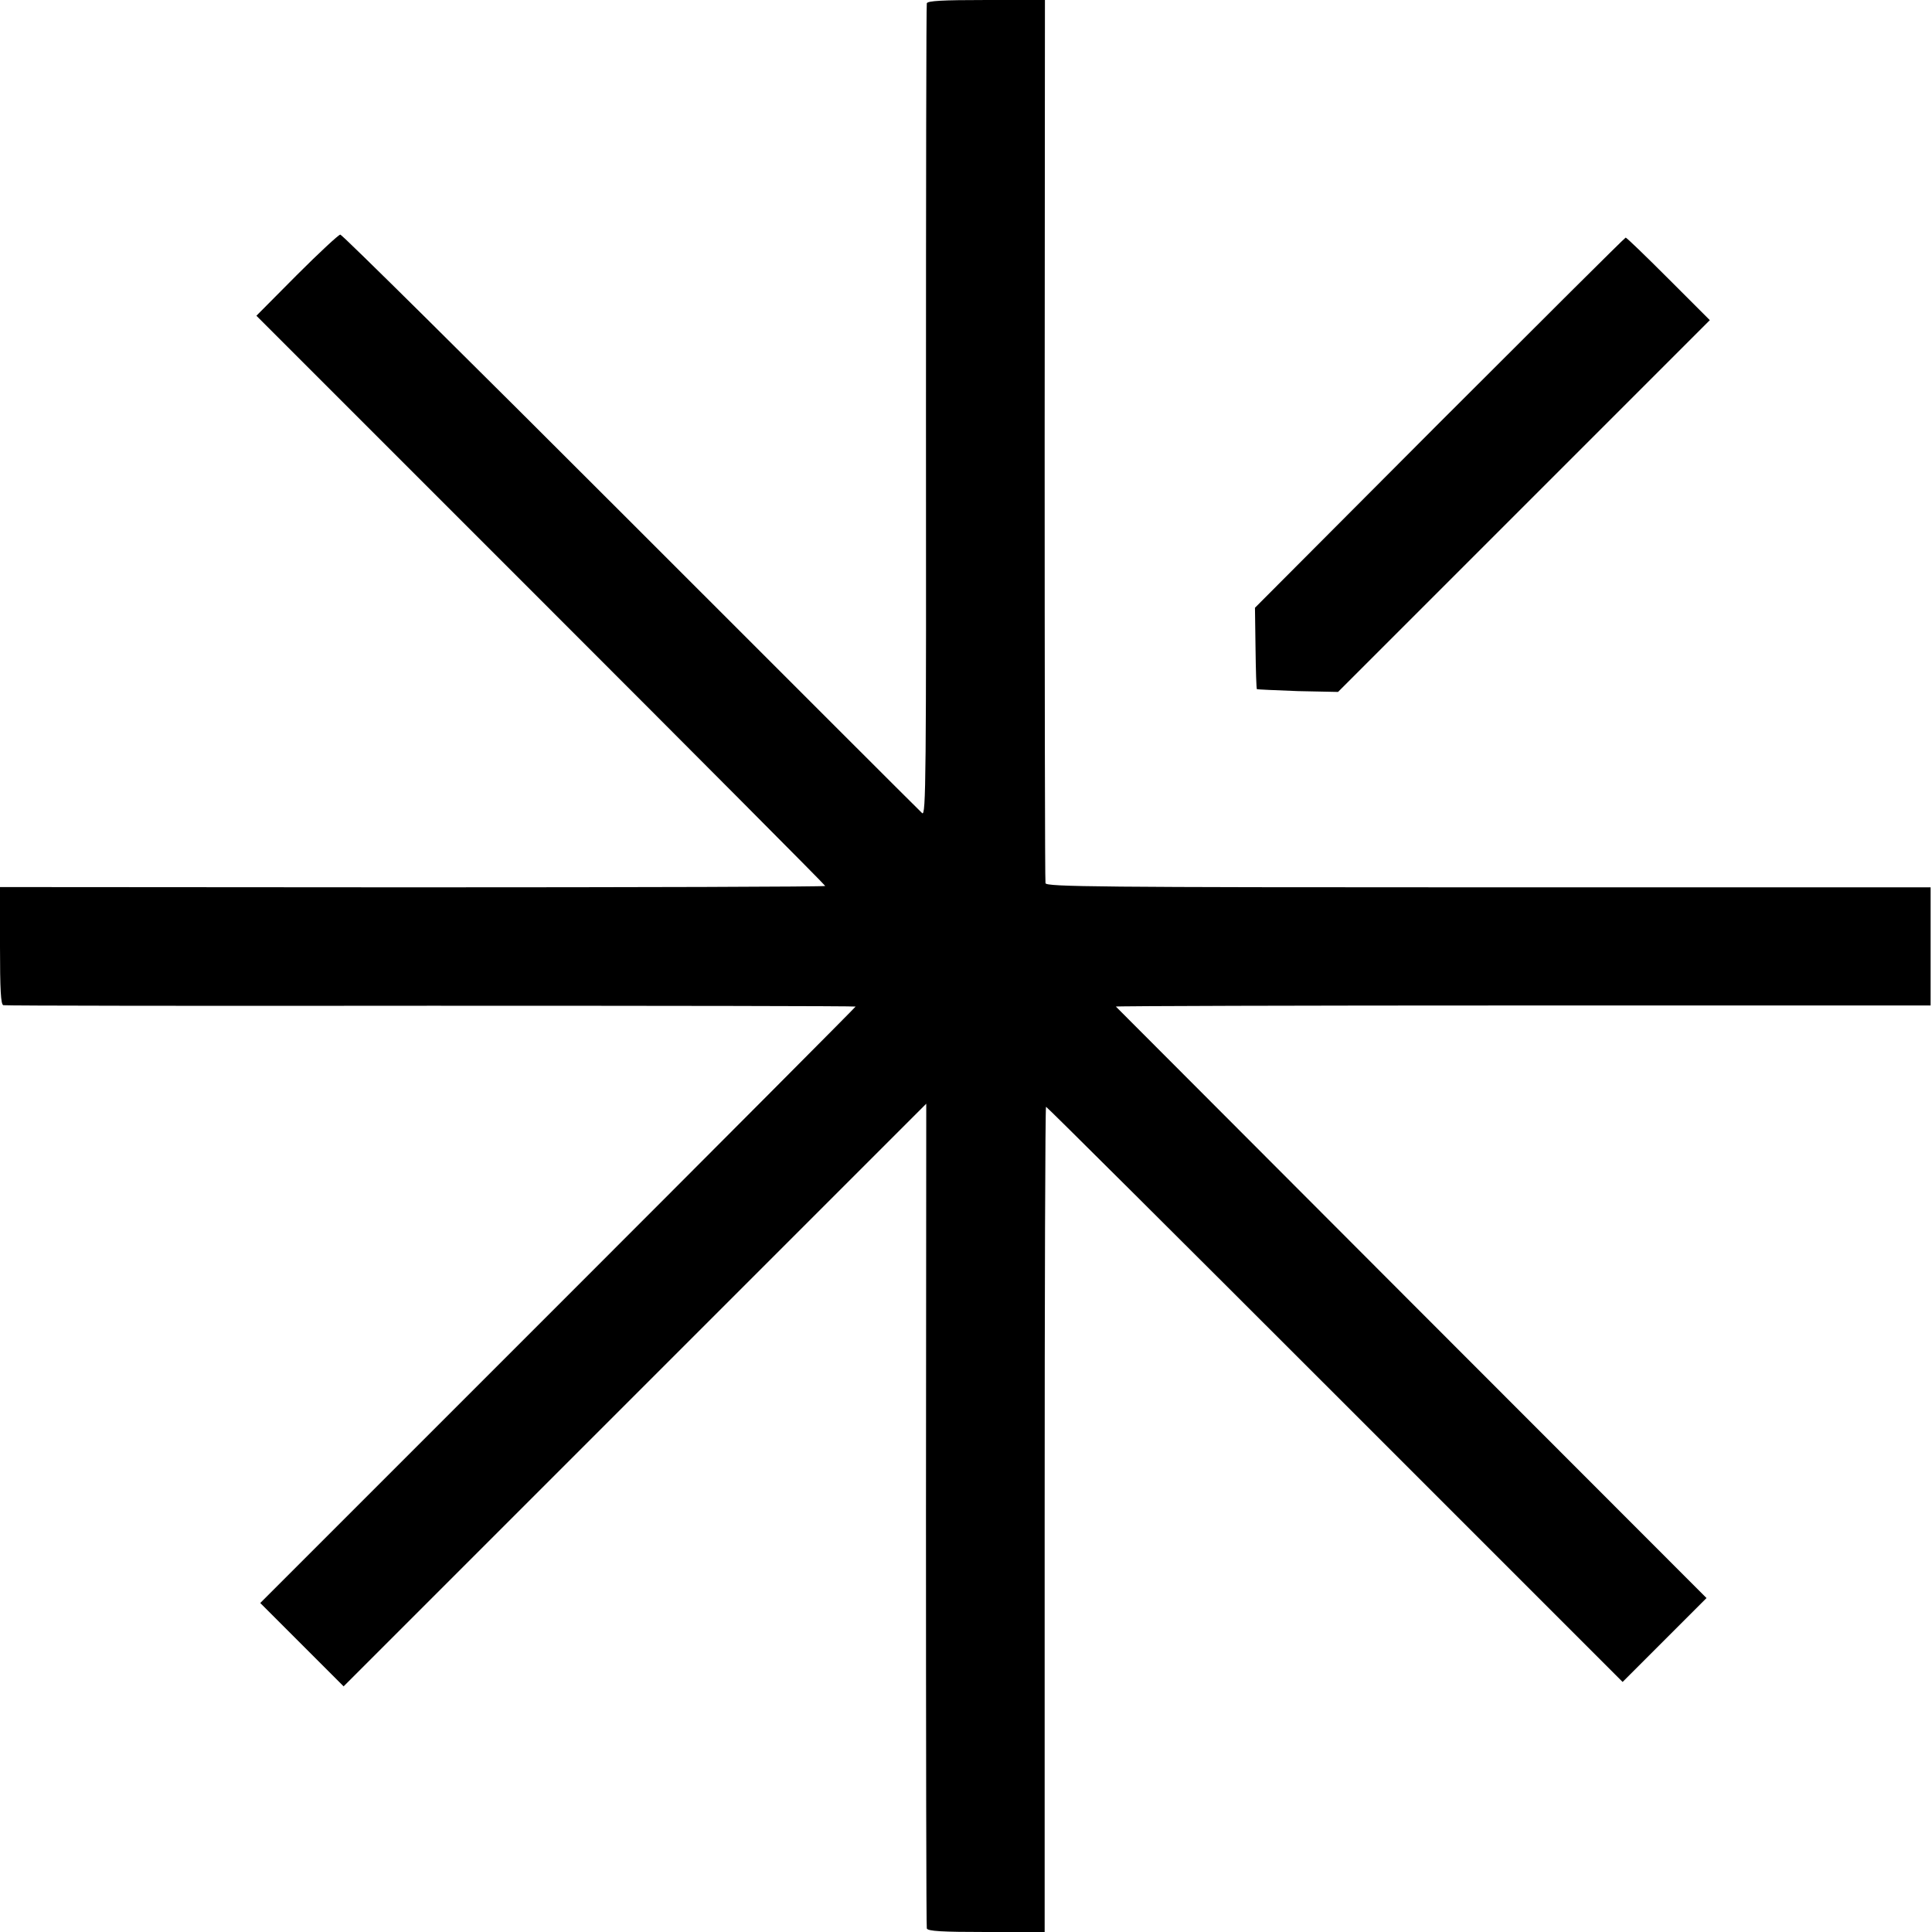 <?xml version="1.0" standalone="no"?>
<!DOCTYPE svg PUBLIC "-//W3C//DTD SVG 20010904//EN"
 "http://www.w3.org/TR/2001/REC-SVG-20010904/DTD/svg10.dtd">
<svg version="1.0" xmlns="http://www.w3.org/2000/svg"
 width="700pt" height="700pt" viewBox="0 0 700 700"
 preserveAspectRatio="xMidYMid meet">
<g transform="translate(0,700) scale(0.1,-0.1)"
fill="#000000" stroke="none">
<path d="M3358 6988 c-2 -7 -3 -673 -3 -1480 1 -1334 0 -1467 -14 -1454 -9 8
-484 483 -1056 1055 -572 572 -1045 1041 -1052 1041 -6 0 -77 -66 -158 -147
l-146 -147 1030 -1030 c567 -567 1031 -1033 1031 -1036 0 -3 -673 -5 -1495 -5
l-1495 1 0 -212 c0 -161 3 -213 12 -216 7 -2 705 -3 1551 -2 845 0 1537 -1
1537 -3 0 -2 -485 -489 -1078 -1082 l-1079 -1079 151 -151 151 -151 1056 1056
1055 1055 -1 -1488 c0 -818 1 -1494 3 -1500 3 -10 55 -13 216 -13 l211 0 0
1495 c0 822 2 1495 5 1495 3 0 474 -469 1047 -1042 l1042 -1042 152 152 152
152 -1069 1070 c-588 589 -1070 1072 -1071 1073 -2 2 662 4 1475 4 l1477 0 0
214 0 214 -1602 0 c-1416 0 -1602 2 -1605 15 -2 8 -3 732 -3 1608 l1 1592
-212 0 c-161 0 -213 -3 -216 -12z"/>
<path d="M5216 5469 l-669 -671 2 -146 c1 -80 3 -148 5 -149 1 -1 68 -4 148
-7 l146 -3 673 673 674 674 -150 150 c-82 82 -152 150 -155 149 -3 0 -306
-302 -674 -670z"/>
</g>
</svg>
